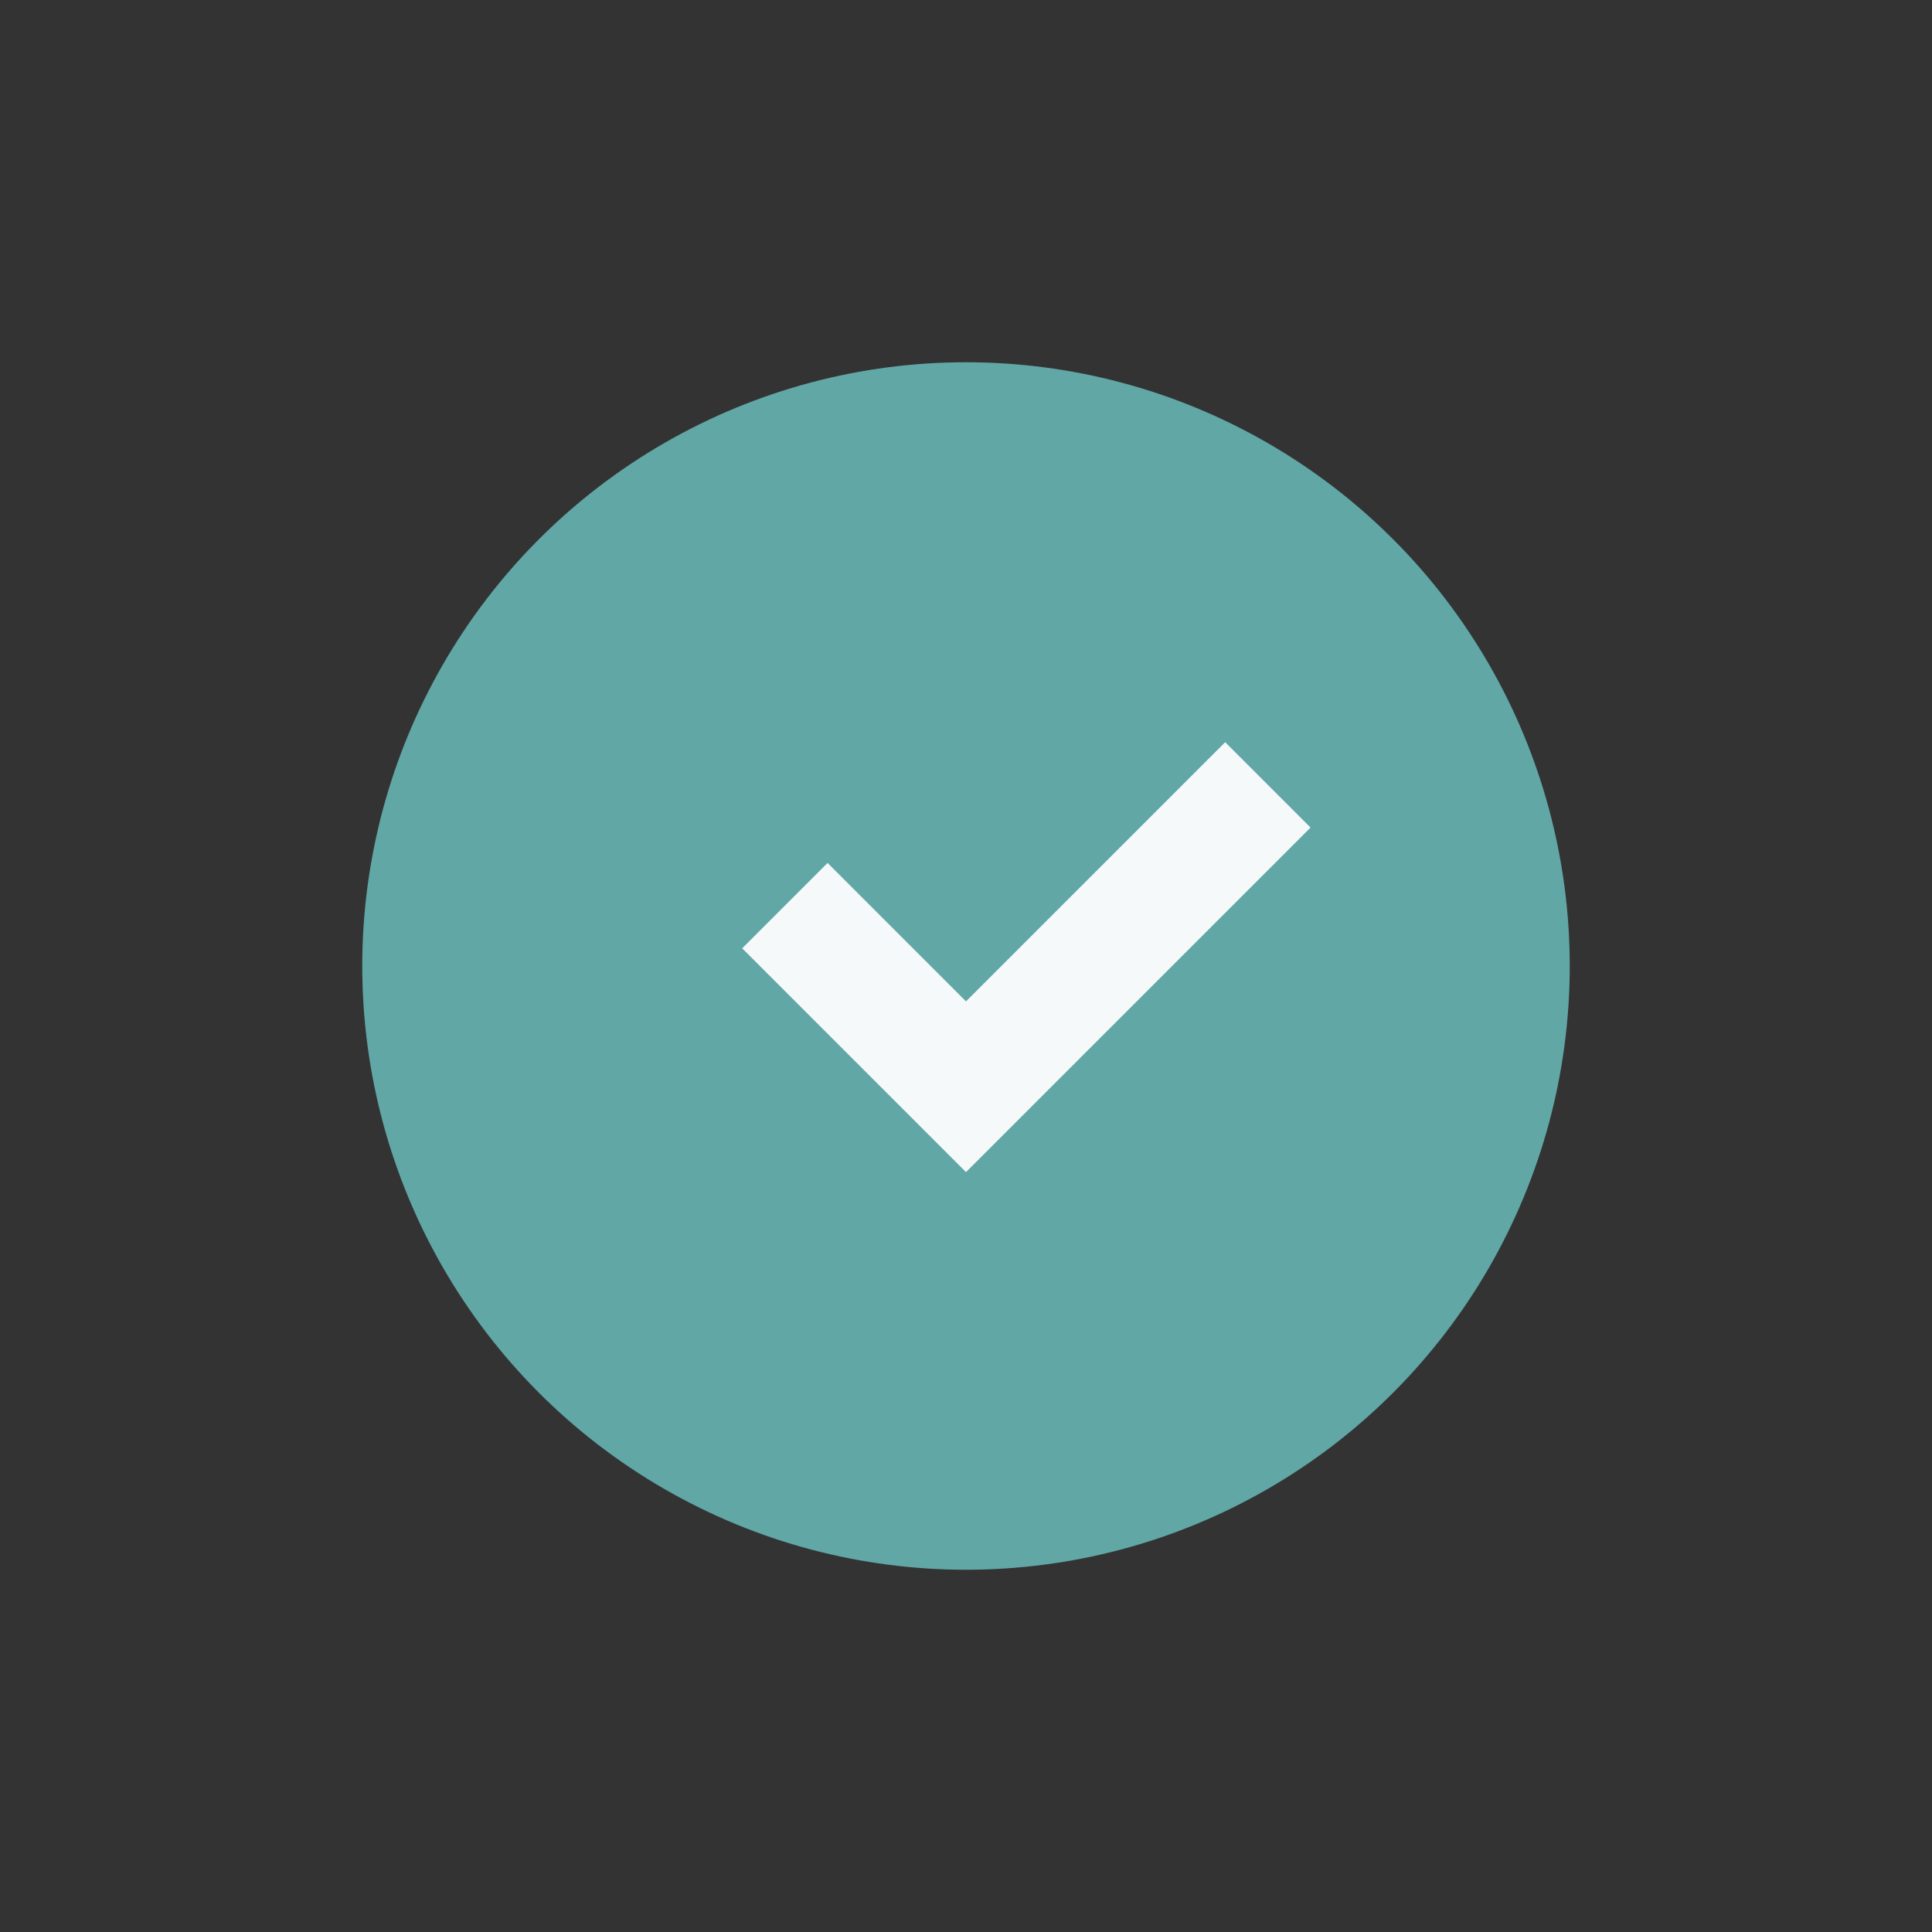<?xml version="1.0" encoding="UTF-8"?>
<svg xmlns="http://www.w3.org/2000/svg" width="32" height="32" viewBox="0 0 32 32"><rect x="0" y="0" width="32" height="32" fill="#333333" stroke="none"/><circle cx="16" cy="16" r="10" fill="#60A7A6"/><path d="M13 15l3 3 5-5" stroke="#F5F9FA" stroke-width="2" fill="none"/></svg>
